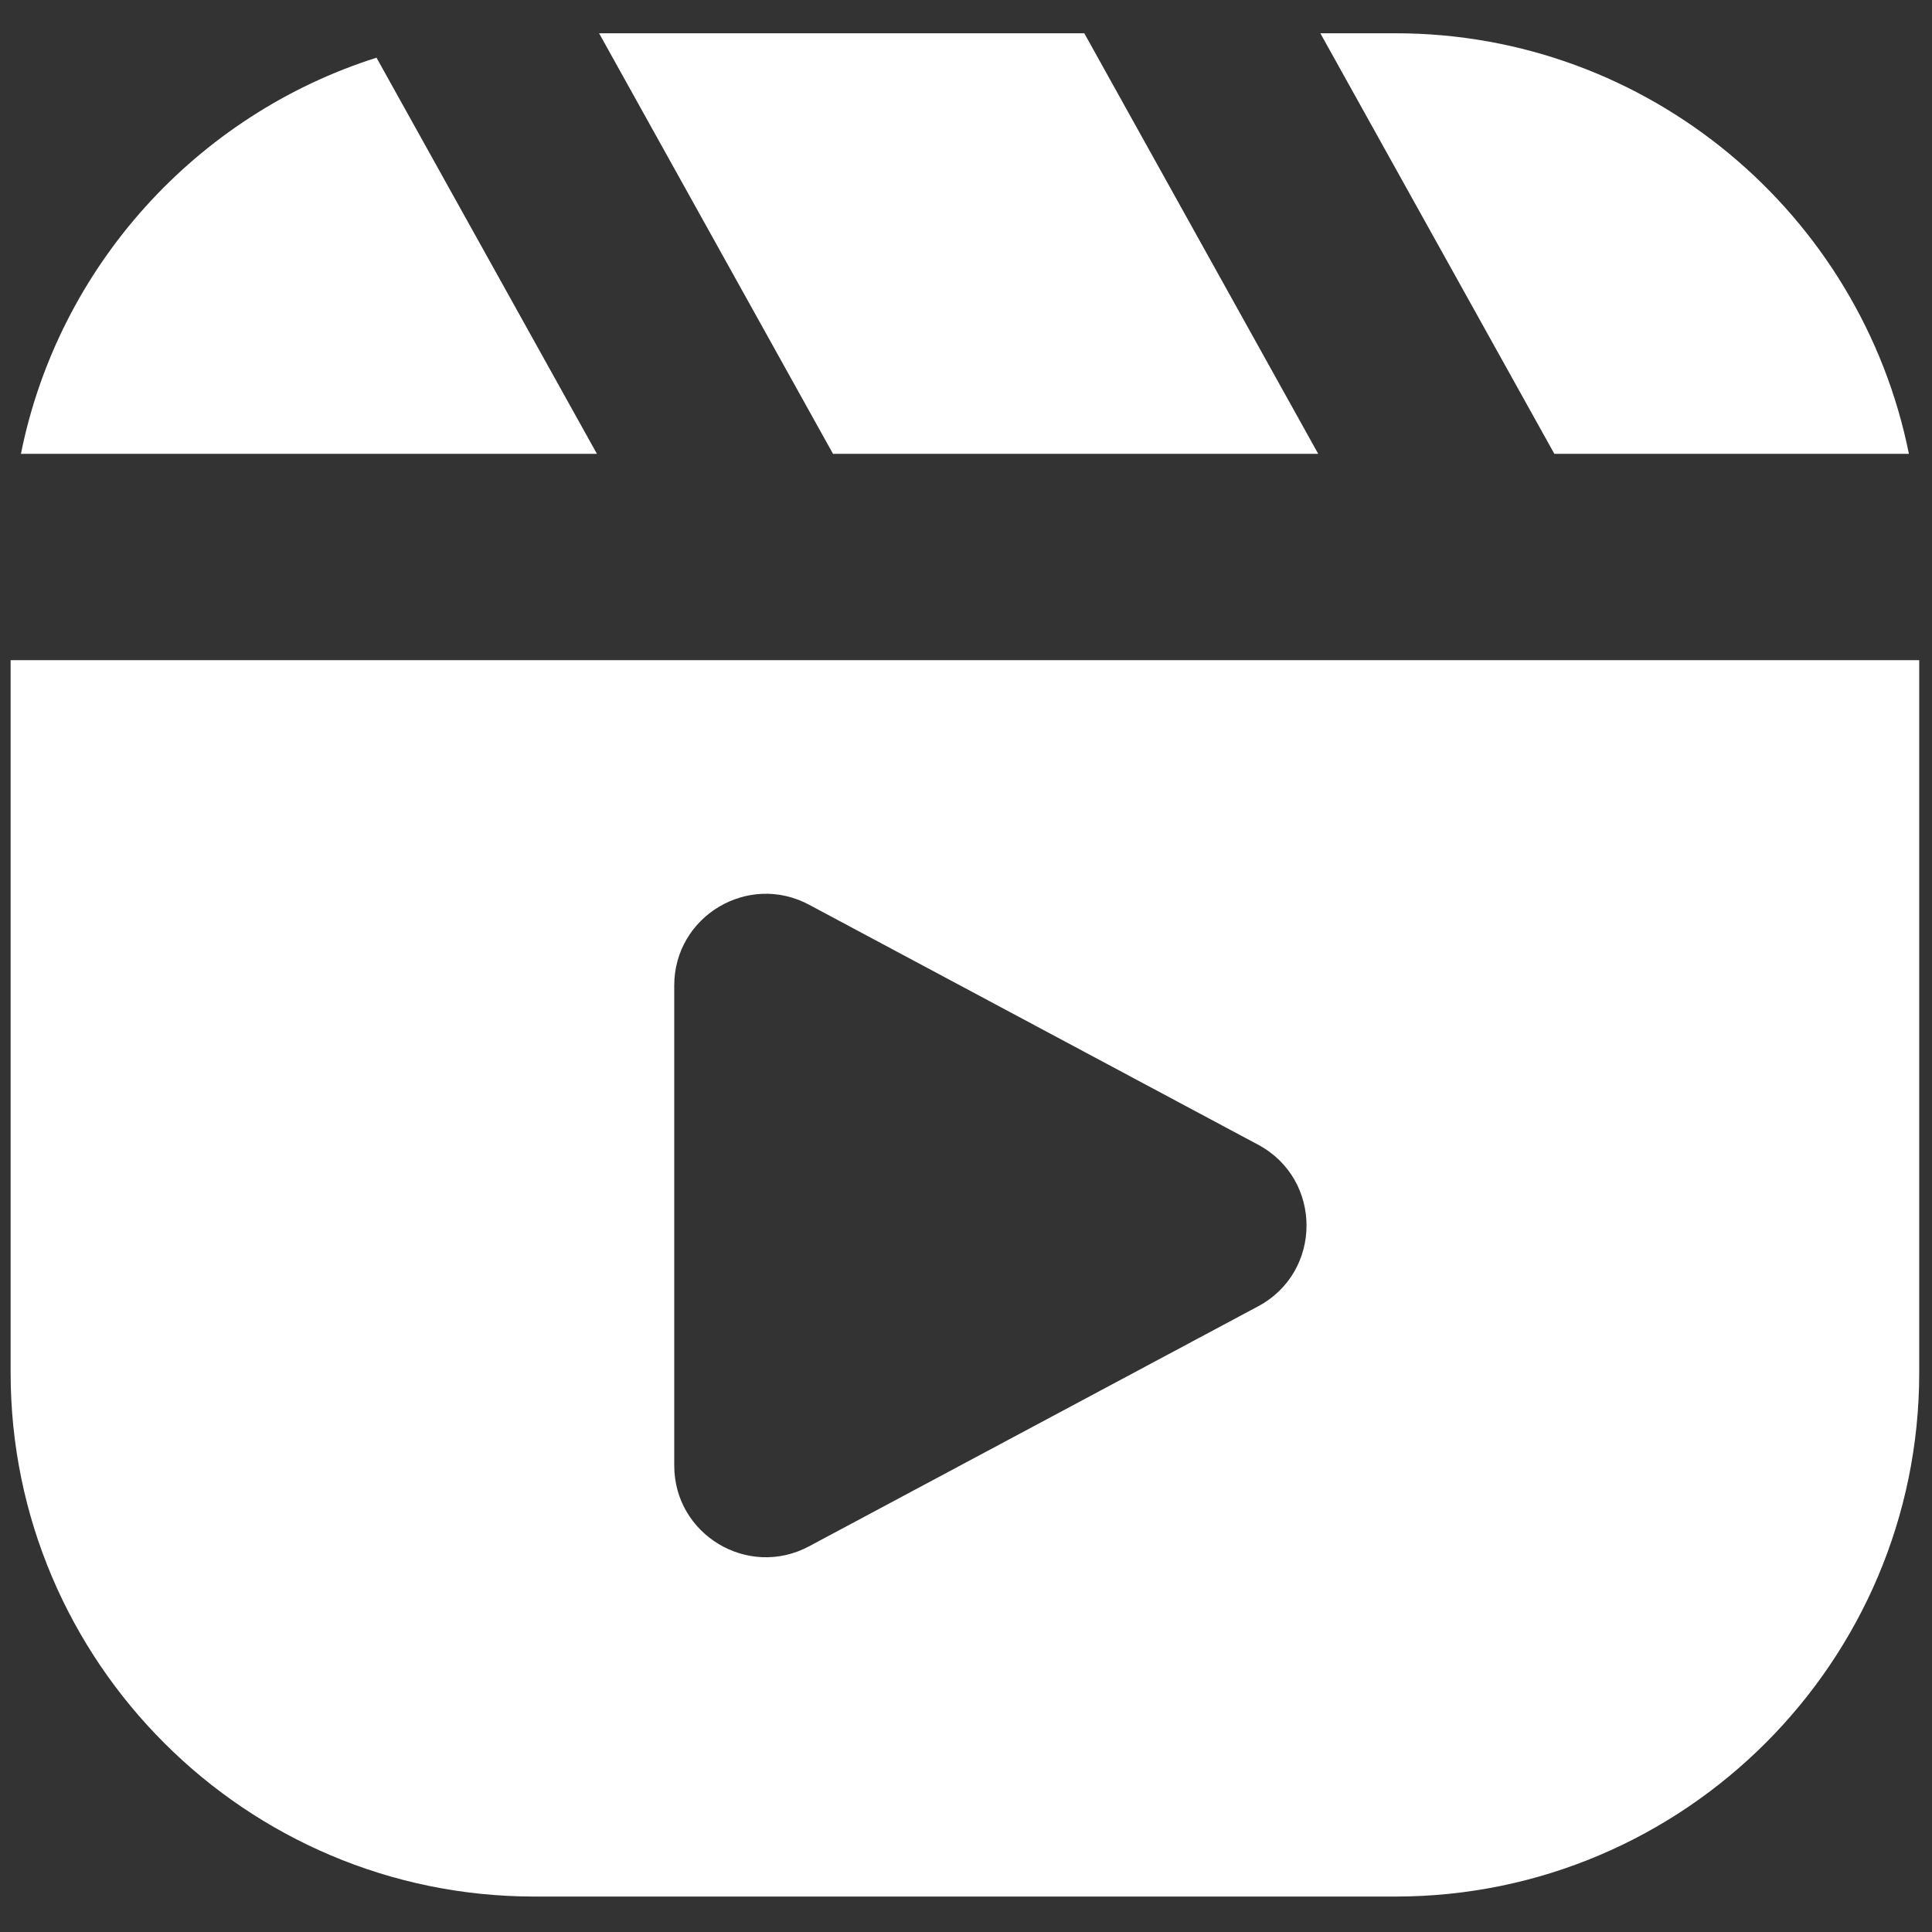 <svg xmlns="http://www.w3.org/2000/svg" xml:space="preserve" viewBox="0 0 256 256">
  <rect x="0" y="0" width="256" height="256" fill="#333333" stroke="none"/>
  <path fill="white" d="M252.94 60.138c-6.37-31.739-34.447-55.73-68.035-55.73h-9.953l31.009 55.73h46.98zm-78.269-.002L143.677 4.413H79.384l30.994 55.723zM49.89 7.645C26.056 15.198 7.76 35.287 2.772 60.138h76.325L49.89 7.645zM1.407 87.48v94.424c0 38.267 31.134 69.399 69.401 69.399h114.097c38.267 0 69.402-31.132 69.402-69.399V87.48H1.407zm165.298 85.615-59.502 31.8c-8.087 4.322-17.863-1.537-17.863-10.706v-63.604c0-9.169 9.776-15.03 17.863-10.706l59.502 31.8c8.556 4.573 8.556 16.841 0 21.416z"/>
</svg>
